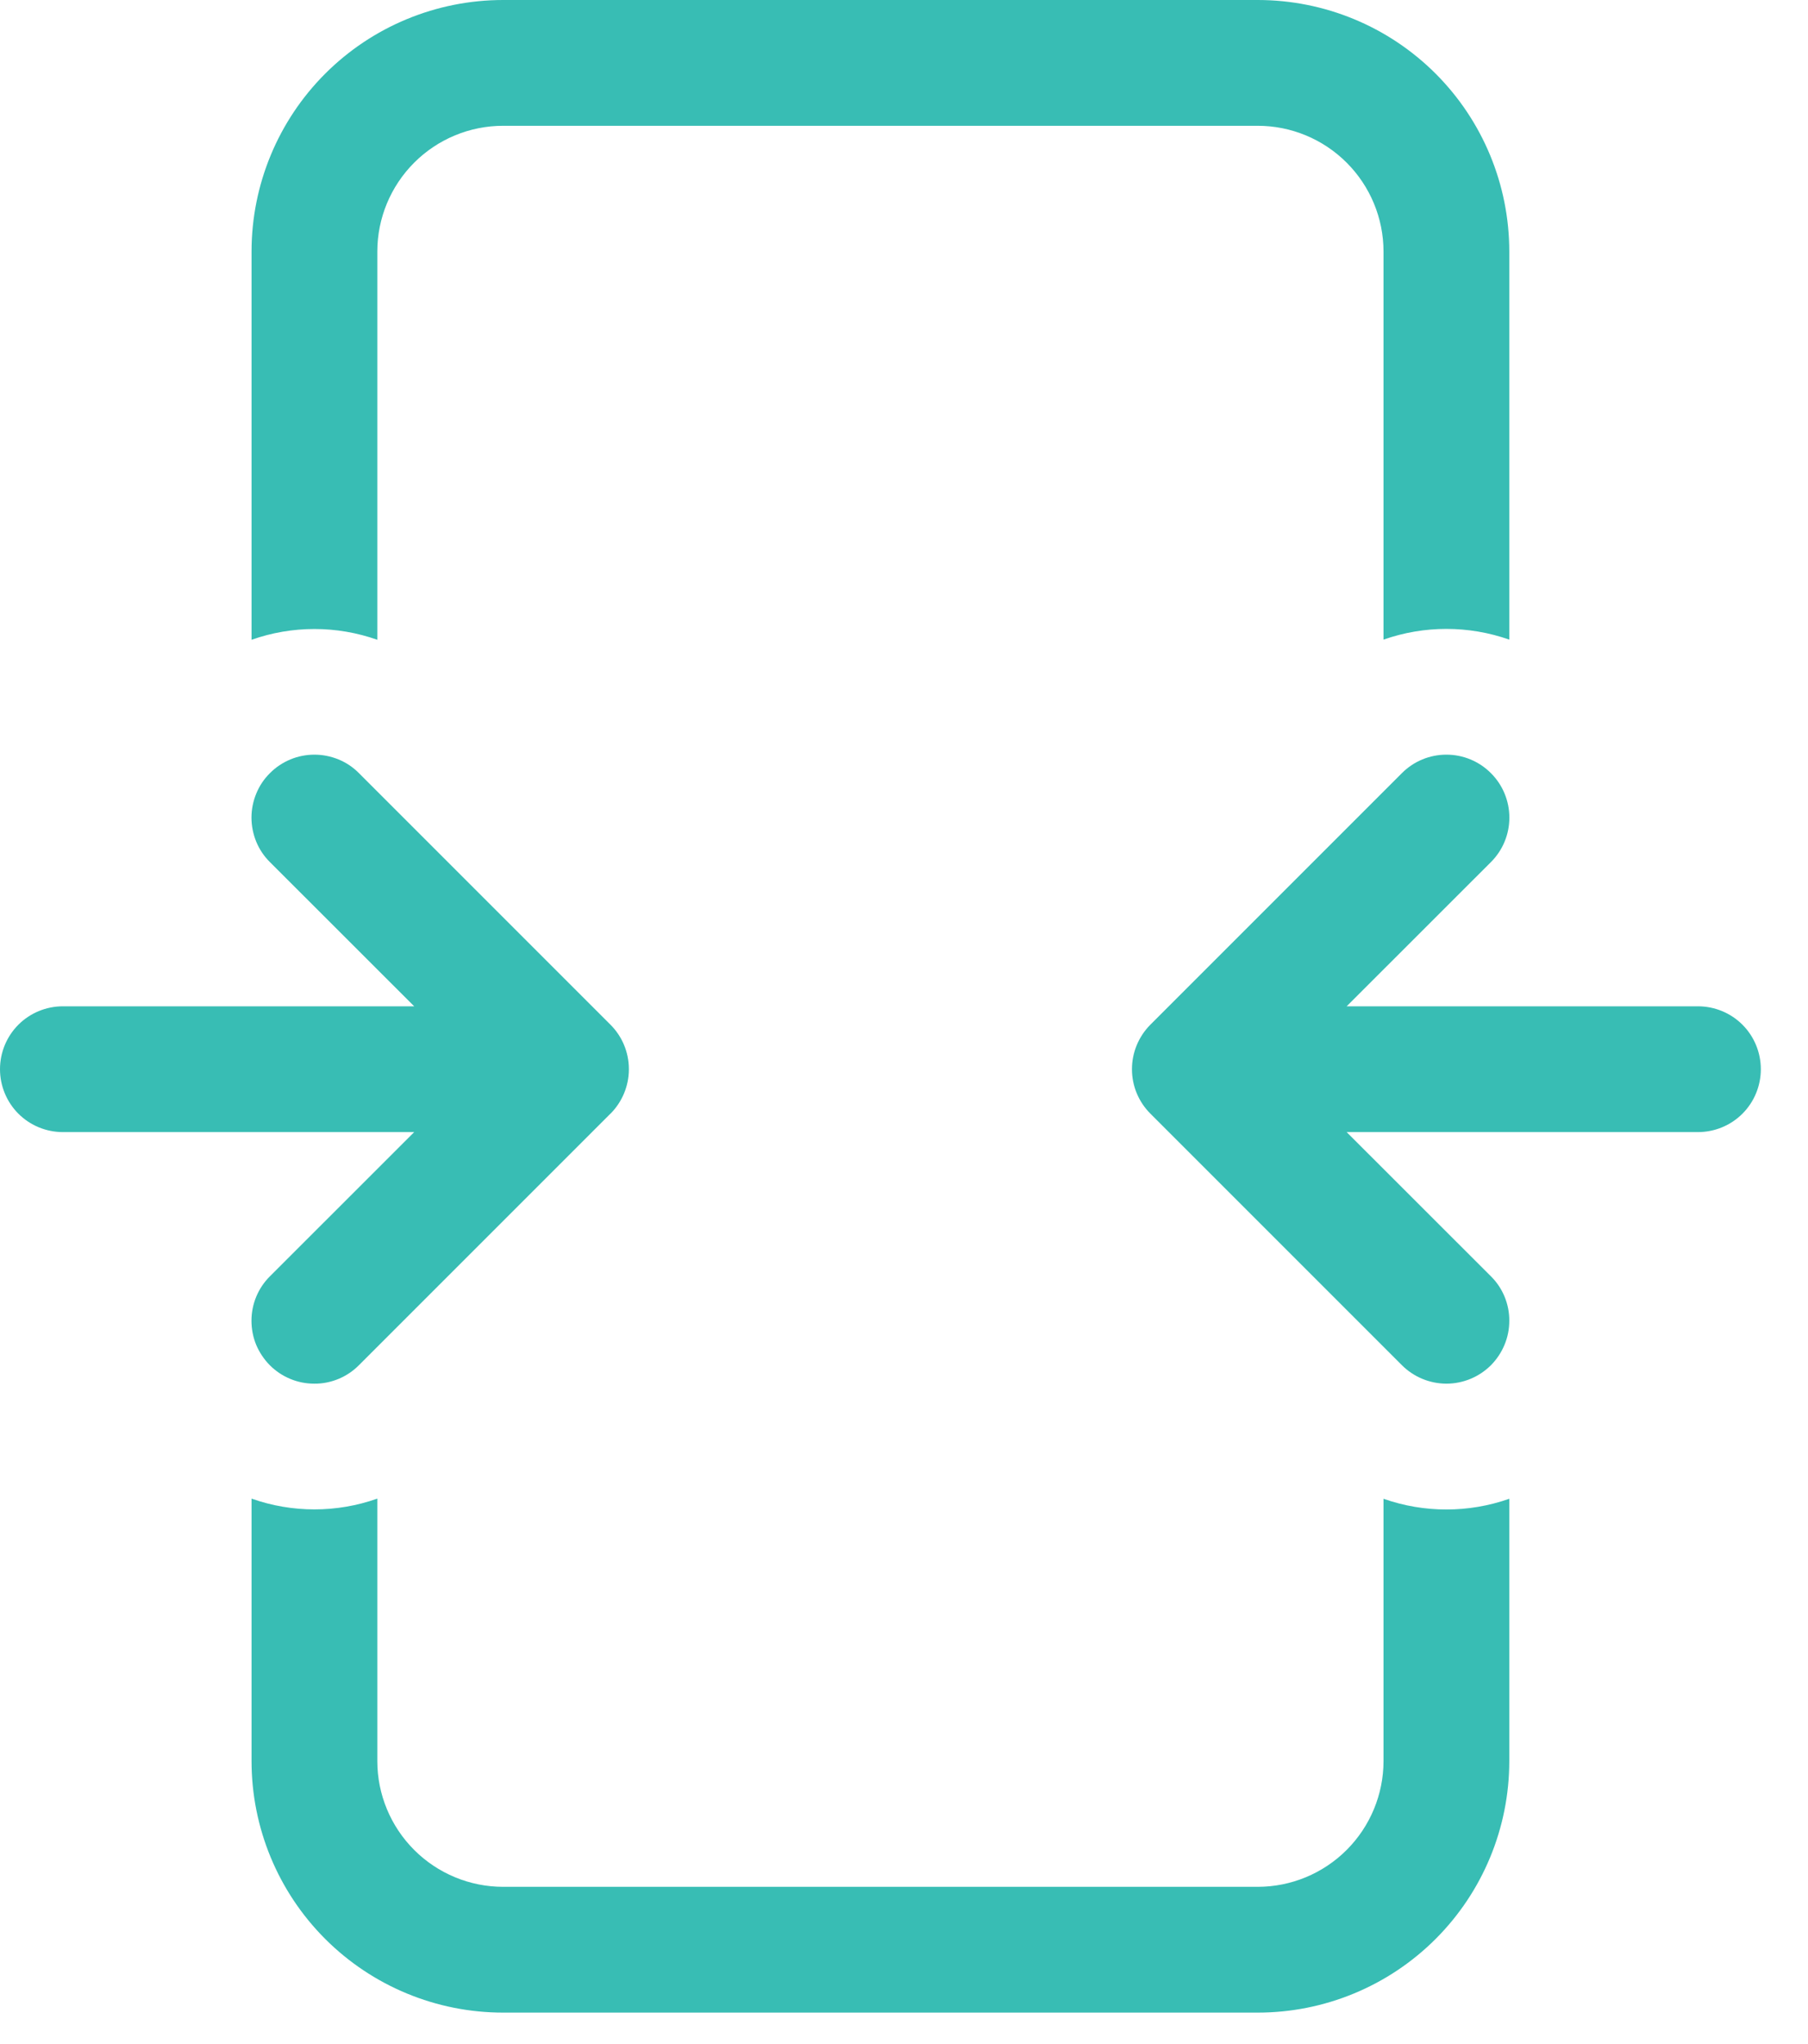 <svg width="23" height="26" viewBox="0 0 23 26" fill="none" xmlns="http://www.w3.org/2000/svg">
<path d="M3.2 3.2C3.2 2.351 3.537 1.537 4.137 0.937C4.737 0.337 5.551 0 6.4 0H16C16.849 0 17.663 0.337 18.263 0.937C18.863 1.537 19.2 2.351 19.2 3.2V8.136C18.682 7.954 18.118 7.954 17.6 8.136V3.2C17.6 2.776 17.431 2.369 17.131 2.069C16.831 1.769 16.424 1.6 16 1.6H6.4C5.976 1.6 5.569 1.769 5.269 2.069C4.969 2.369 4.8 2.776 4.8 3.2V8.138C4.282 7.955 3.718 7.955 3.2 8.138V3.2ZM3.2 19.064V22.4C3.2 23.249 3.537 24.063 4.137 24.663C4.737 25.263 5.551 25.6 6.4 25.6H16C16.849 25.6 17.663 25.263 18.263 24.663C18.863 24.063 19.2 23.249 19.2 22.4V19.064C18.682 19.246 18.118 19.246 17.6 19.064V22.4C17.6 22.824 17.431 23.231 17.131 23.531C16.831 23.831 16.424 24 16 24H6.4C5.976 24 5.569 23.831 5.269 23.531C4.969 23.231 4.8 22.824 4.8 22.4V19.062C4.282 19.245 3.718 19.245 3.2 19.062V19.064ZM7.765 14.166L4.565 17.366C4.49 17.441 4.402 17.5 4.305 17.54C4.208 17.58 4.104 17.601 3.999 17.6C3.894 17.6 3.789 17.58 3.692 17.539C3.595 17.499 3.507 17.44 3.433 17.366C3.359 17.291 3.3 17.203 3.259 17.106C3.219 17.009 3.199 16.904 3.199 16.799C3.199 16.587 3.283 16.384 3.434 16.234L5.269 14.4H0.8C0.588 14.4 0.384 14.316 0.234 14.166C0.084 14.016 0 13.812 0 13.6C0 13.388 0.084 13.184 0.234 13.034C0.384 12.884 0.588 12.8 0.8 12.8H5.269L3.434 10.966C3.359 10.892 3.3 10.804 3.26 10.707C3.22 10.609 3.199 10.505 3.199 10.4C3.199 10.295 3.22 10.191 3.26 10.094C3.3 9.996 3.359 9.908 3.434 9.834C3.584 9.683 3.788 9.599 4 9.599C4.105 9.599 4.209 9.62 4.307 9.66C4.404 9.7 4.492 9.759 4.566 9.834L7.766 13.034C7.915 13.183 7.999 13.384 8 13.595V13.605C7.999 13.813 7.916 14.013 7.77 14.162L7.765 14.166ZM17.834 9.834L14.634 13.034L14.63 13.038C14.484 13.187 14.401 13.387 14.4 13.595V13.605C14.401 13.815 14.485 14.016 14.634 14.165L17.834 17.365C17.984 17.515 18.187 17.599 18.399 17.6C18.505 17.6 18.609 17.579 18.706 17.539C18.803 17.499 18.891 17.44 18.966 17.366C19.04 17.291 19.099 17.203 19.139 17.106C19.18 17.009 19.2 16.905 19.2 16.8C19.201 16.695 19.18 16.59 19.14 16.493C19.1 16.396 19.041 16.308 18.966 16.234L17.131 14.4H21.6C21.812 14.4 22.016 14.316 22.166 14.166C22.316 14.016 22.4 13.812 22.4 13.6C22.4 13.388 22.316 13.184 22.166 13.034C22.016 12.884 21.812 12.8 21.6 12.8H17.131L18.966 10.966C19.117 10.816 19.201 10.612 19.201 10.4C19.201 10.188 19.117 9.984 18.966 9.834C18.816 9.683 18.612 9.599 18.4 9.599C18.188 9.599 17.984 9.683 17.834 9.834Z" fill="#38BDB4"/>
</svg>
